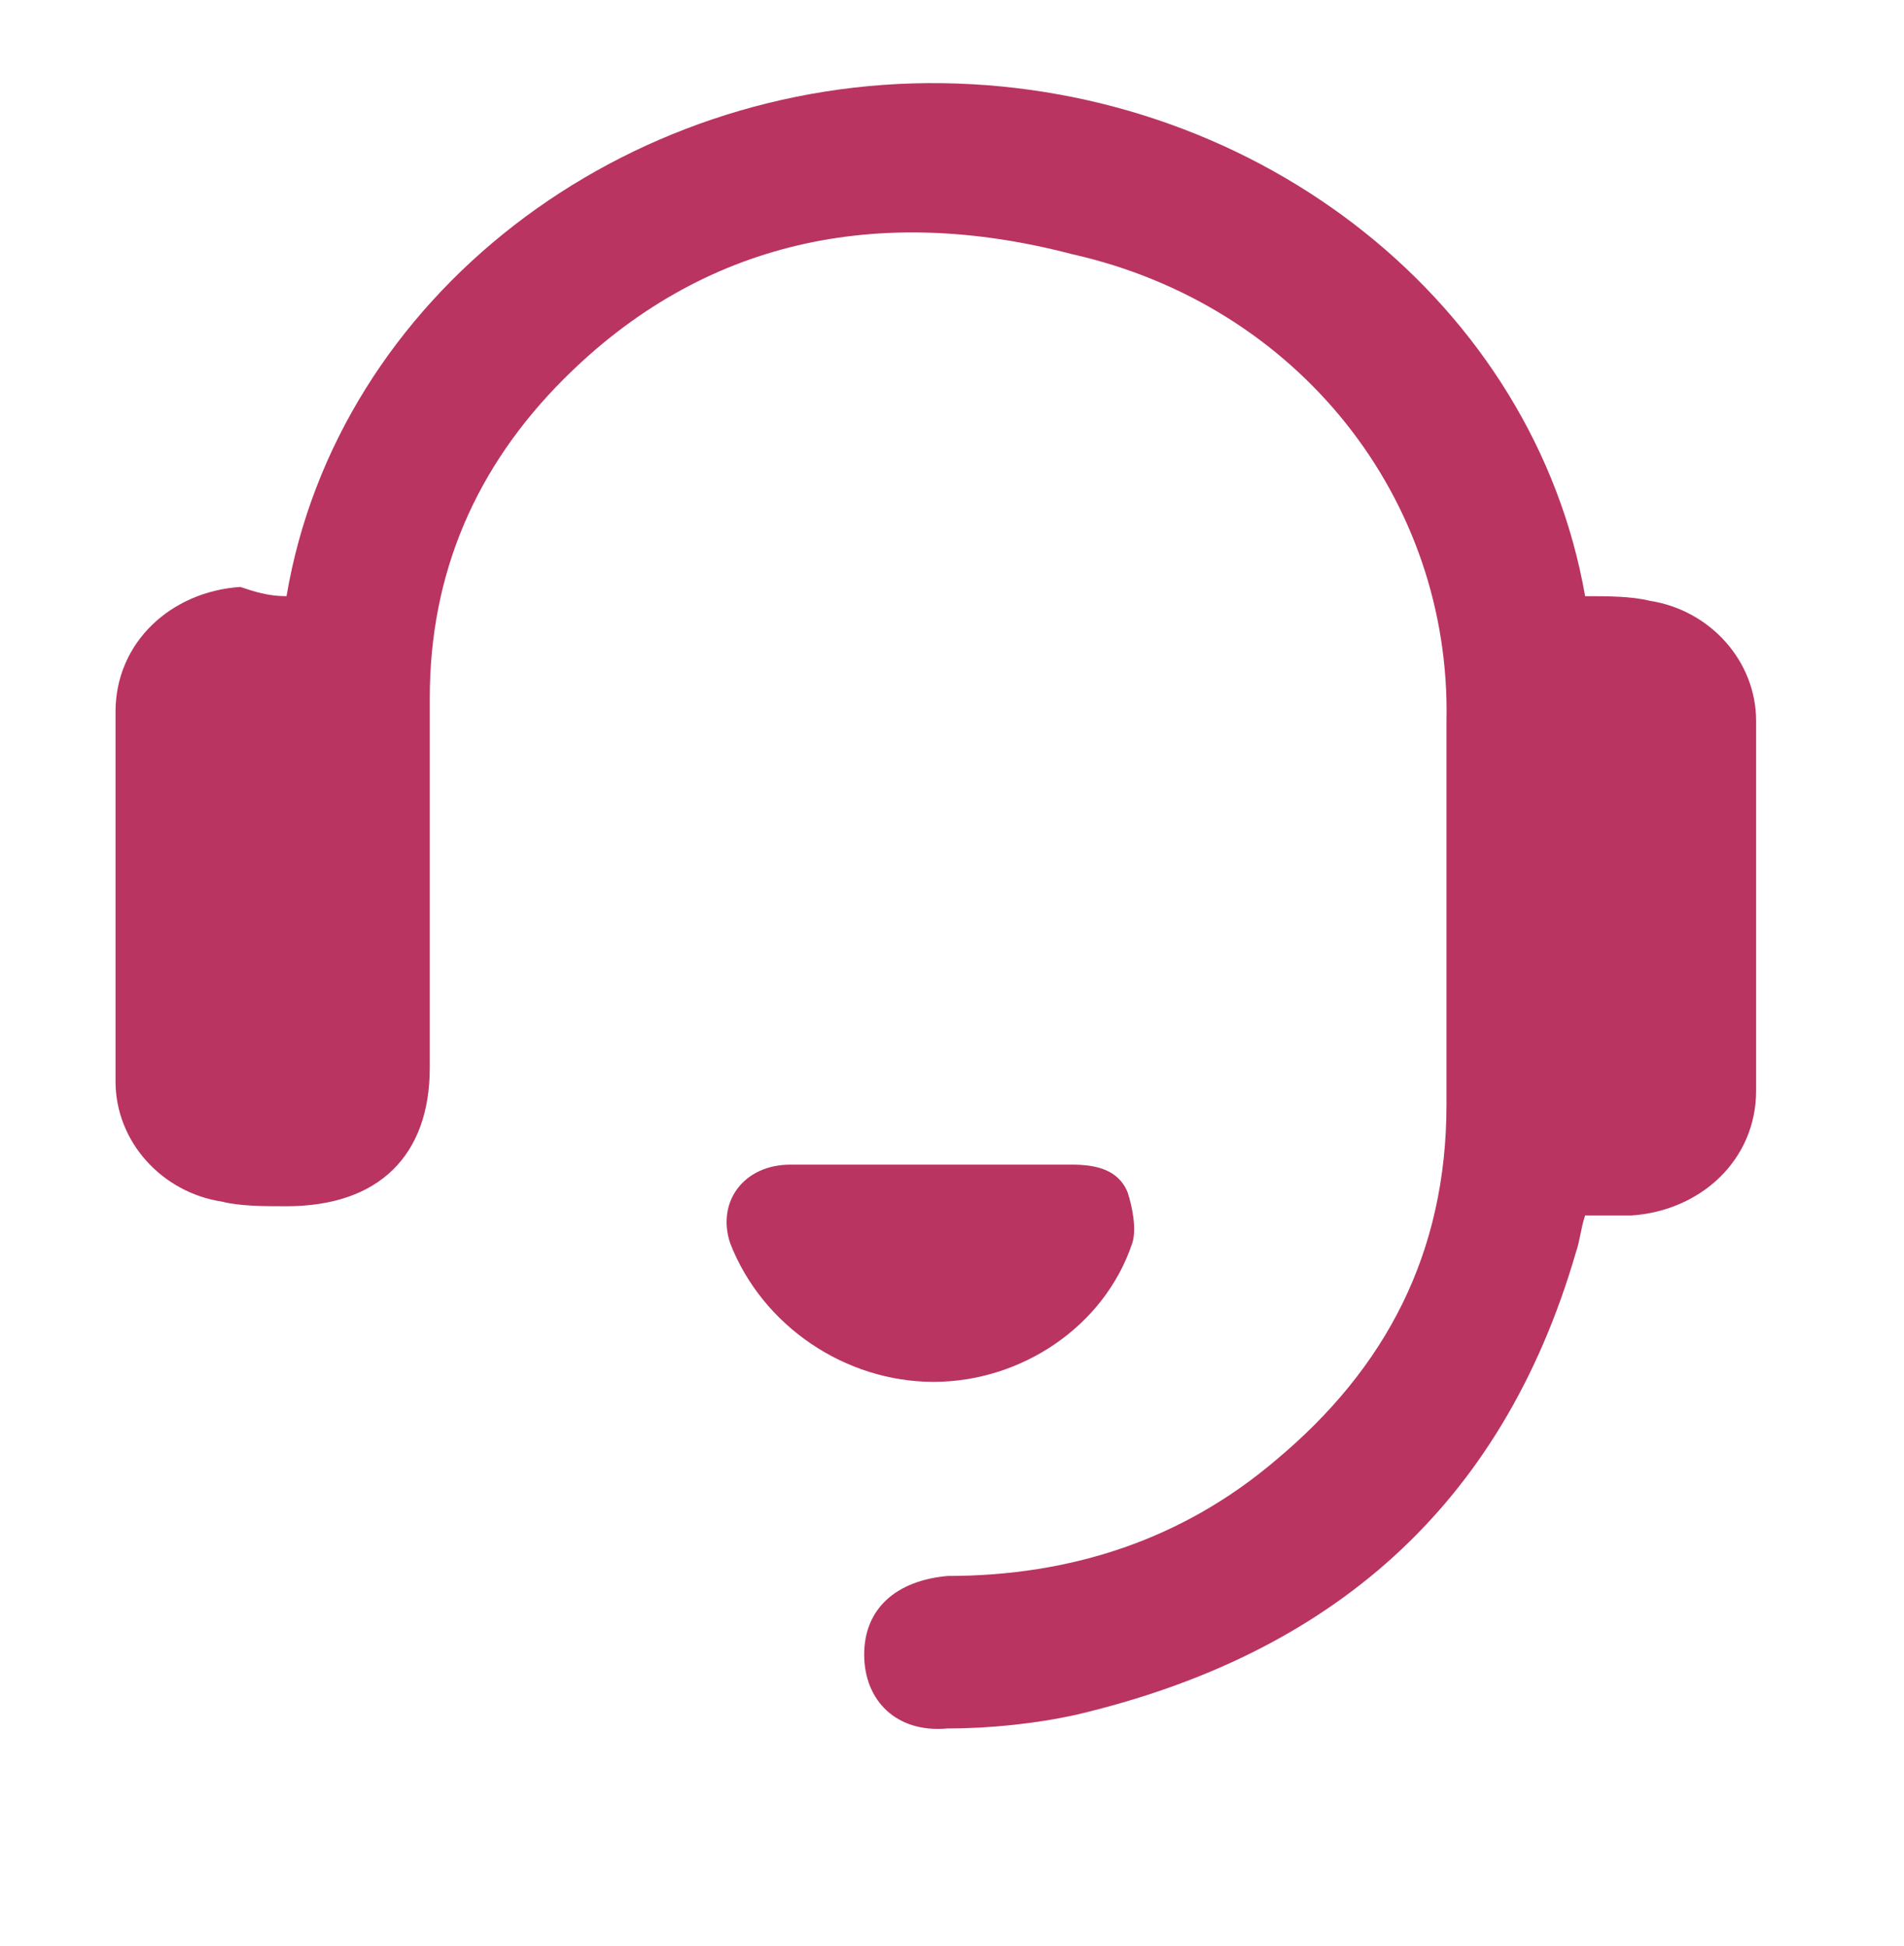 <?xml version="1.0" encoding="utf-8"?>
<!-- Generator: Adobe Illustrator 24.0.2, SVG Export Plug-In . SVG Version: 6.00 Build 0)  -->
<svg version="1.1" id="Layer_1" xmlns="http://www.w3.org/2000/svg" xmlns:xlink="http://www.w3.org/1999/xlink" x="0px" y="0px"
	 viewBox="0 0 41.2 42.1" style="enable-background:new 0 0 41.2 42.1;" xml:space="preserve">
<style type="text/css">
	.st0{fill:rgb(185, 52, 97);}
</style>
<g>
	<path class="st0" d="M6.2,12.9C7.3,6.4,13.5,1.7,20.4,1.8c6.9,0.1,12.8,4.8,13.9,11.1c0.5,0,1,0,1.4,0.1c1.3,0.2,2.3,1.3,2.3,2.6
		c0,2.7,0,5.3,0,8c0,1.5-1.2,2.6-2.7,2.7c-0.3,0-0.7,0-1,0c-0.1,0.3-0.1,0.5-0.2,0.8c-1.6,5.5-5.3,8.7-10.8,10
		c-0.9,0.2-1.9,0.3-2.8,0.3c-1.1,0.1-1.8-0.6-1.8-1.6s0.7-1.6,1.8-1.7c2.7,0,5.1-0.8,7.1-2.5c2.4-2,3.7-4.5,3.7-7.7
		c0-2.8,0-5.6,0-8.3c0.1-4.8-3.2-9-8.1-10.1c-4.2-1.1-8-0.3-11,2.7c-1.9,1.9-2.9,4.2-2.9,6.9s0,5.3,0,8c0,1.9-1.1,3-3.1,3
		c-0.5,0-1,0-1.4-0.1c-1.3-0.2-2.3-1.3-2.3-2.6c0-2.7,0-5.3,0-8c0-1.5,1.2-2.6,2.7-2.7C5.5,12.8,5.8,12.9,6.2,12.9z"/>
	<path class="st0" d="M20.2,25.2c1,0,2,0,3,0c0.5,0,1,0.1,1.2,0.6c0.1,0.3,0.2,0.8,0.1,1.1c-0.6,1.8-2.4,3-4.3,3s-3.7-1.2-4.4-3
		c-0.3-0.9,0.3-1.7,1.3-1.7C18.2,25.2,19.2,25.2,20.2,25.2z"/>
</g>
</svg>
